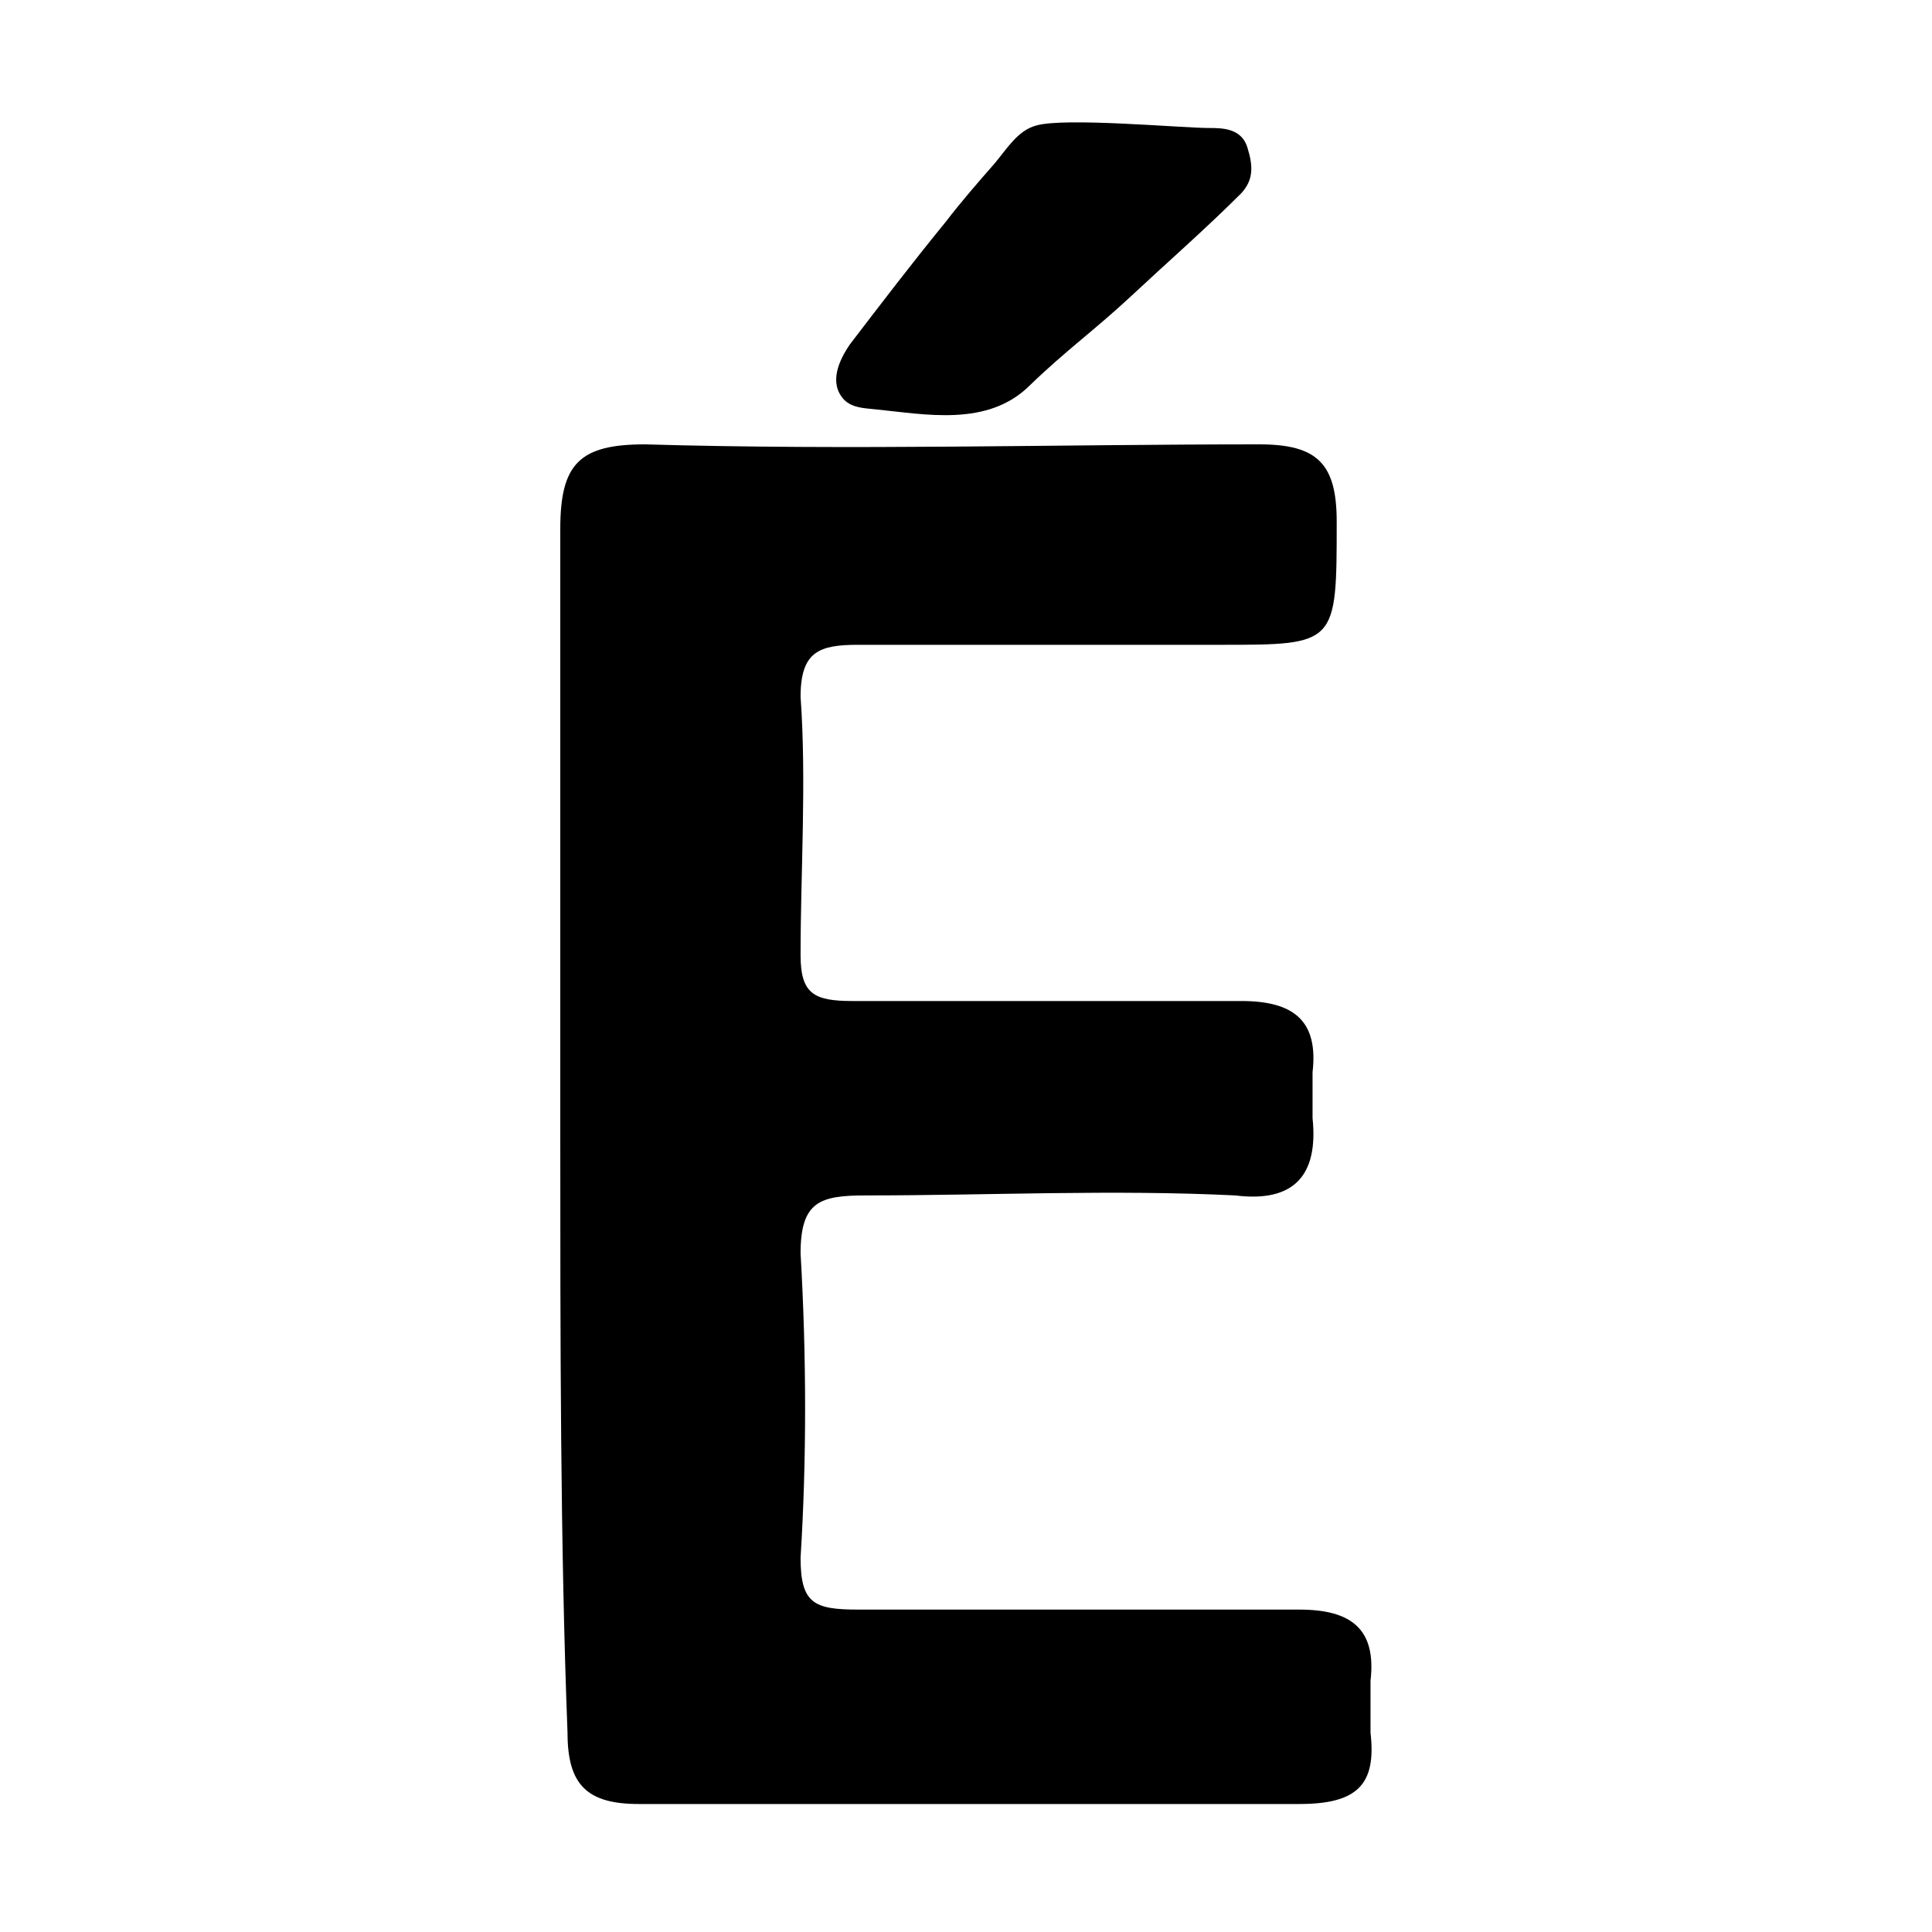 <svg xmlns="http://www.w3.org/2000/svg" version="1.1" xmlns:xlink="http://www.w3.org/1999/xlink" xmlns:svgjs="http://svgjs.dev/svgjs" width="1000" height="1000"><style>
    #light-icon {
      display: inline;
    }
    #dark-icon {
      display: none;
    }

    @media (prefers-color-scheme: dark) {
      #light-icon {
        display: none;
      }
      #dark-icon {
        display: inline;
      }
    }
  </style><g id="light-icon"><svg xmlns="http://www.w3.org/2000/svg" version="1.1" xmlns:xlink="http://www.w3.org/1999/xlink" xmlns:svgjs="http://svgjs.dev/svgjs" width="1000" height="1000"><g><g transform="matrix(6.25,0,0,6.25,0,0)"><svg xmlns="http://www.w3.org/2000/svg" version="1.1" xmlns:xlink="http://www.w3.org/1999/xlink" xmlns:svgjs="http://svgjs.dev/svgjs" width="160" height="160"><svg version="1.1" id="Layer_1" xmlns="http://www.w3.org/2000/svg" xmlns:xlink="http://www.w3.org/1999/xlink" x="0px" y="0px" viewBox="0 0 160 160" style="enable-background:new 0 0 160 160;" xml:space="preserve">
<g>
	<path d="M46.4,93.7c0-16.6,0-33.2,0-49.9c0-5.4,1.6-7,7-7c17.2,0.5,33.8,0,50.9,0c4.8,0,6.4,1.6,6.4,6.4c0,10.2,0,10.2-9.6,10.2
		c-10.2,0-20.4,0-30,0c-3.2,0-4.8,0.5-4.8,4.3c0.5,7,0,14.5,0,21.4c0,3.2,1.1,3.8,4.3,3.8c10.7,0,21.4,0,32.2,0
		c4.3,0,6.4,1.6,5.9,5.9c0,1.1,0,2.7,0,3.8c0.5,4.8-1.6,7-6.4,6.4c-10.2-0.5-20.4,0-30.6,0c-3.8,0-5.4,0.5-5.4,4.8
		c0.5,8.6,0.5,17.2,0,25.2c0,3.8,1.1,4.3,4.8,4.3c12.3,0,24.7,0,36.5,0c4.3,0,6.4,1.6,5.9,5.9c0,1.6,0,2.7,0,4.3
		c0.5,4.3-1.1,5.9-5.9,5.9c-18.2,0-36.5,0-54.7,0c-4.3,0-5.9-1.6-5.9-5.9C46.4,128,46.4,110.9,46.4,93.7z"></path>
	<path d="M100.1,10.6c1.1,0,2.7,0,3.2,1.6c0.5,1.6,0.5,2.7-0.5,3.8c-2.9,2.9-6.1,5.7-9.1,8.5c-3,2.8-5.4,4.5-8.4,7.4
		c-3.5,3.5-8.7,2.4-12.8,2c-0.9-0.1-1.9-0.1-2.6-0.8c-1.3-1.4-0.4-3.3,0.5-4.6c2.6-3.4,5.2-6.8,7.9-10.1c1.3-1.7,2.7-3.3,4.1-4.9
		c1-1.2,1.9-2.7,3.4-3.1C88.1,9.7,97.9,10.6,100.1,10.6z"></path>
</g>
</svg></svg></g></g></svg></g><g id="dark-icon"><svg xmlns="http://www.w3.org/2000/svg" version="1.1" xmlns:xlink="http://www.w3.org/1999/xlink" xmlns:svgjs="http://svgjs.dev/svgjs" width="1000" height="1000"><g clip-path="url(#SvgjsClipPath1032)"><rect width="1000" height="1000" fill="#ffffff"></rect><g transform="matrix(4.375,0,0,4.375,150,150)"><svg xmlns="http://www.w3.org/2000/svg" version="1.1" xmlns:xlink="http://www.w3.org/1999/xlink" xmlns:svgjs="http://svgjs.dev/svgjs" width="160" height="160"><svg version="1.1" id="Layer_1" xmlns="http://www.w3.org/2000/svg" xmlns:xlink="http://www.w3.org/1999/xlink" x="0px" y="0px" viewBox="0 0 160 160" style="enable-background:new 0 0 160 160;" xml:space="preserve">
<g>
	<path d="M46.4,93.7c0-16.6,0-33.2,0-49.9c0-5.4,1.6-7,7-7c17.2,0.5,33.8,0,50.9,0c4.8,0,6.4,1.6,6.4,6.4c0,10.2,0,10.2-9.6,10.2
		c-10.2,0-20.4,0-30,0c-3.2,0-4.8,0.5-4.8,4.3c0.5,7,0,14.5,0,21.4c0,3.2,1.1,3.8,4.3,3.8c10.7,0,21.4,0,32.2,0
		c4.3,0,6.4,1.6,5.9,5.9c0,1.1,0,2.7,0,3.8c0.5,4.8-1.6,7-6.4,6.4c-10.2-0.5-20.4,0-30.6,0c-3.8,0-5.4,0.5-5.4,4.8
		c0.5,8.6,0.5,17.2,0,25.2c0,3.8,1.1,4.3,4.8,4.3c12.3,0,24.7,0,36.5,0c4.3,0,6.4,1.6,5.9,5.9c0,1.6,0,2.7,0,4.3
		c0.5,4.3-1.1,5.9-5.9,5.9c-18.2,0-36.5,0-54.7,0c-4.3,0-5.9-1.6-5.9-5.9C46.4,128,46.4,110.9,46.4,93.7z"></path>
	<path d="M100.1,10.6c1.1,0,2.7,0,3.2,1.6c0.5,1.6,0.5,2.7-0.5,3.8c-2.9,2.9-6.1,5.7-9.1,8.5c-3,2.8-5.4,4.5-8.4,7.4
		c-3.5,3.5-8.7,2.4-12.8,2c-0.9-0.1-1.9-0.1-2.6-0.8c-1.3-1.4-0.4-3.3,0.5-4.6c2.6-3.4,5.2-6.8,7.9-10.1c1.3-1.7,2.7-3.3,4.1-4.9
		c1-1.2,1.9-2.7,3.4-3.1C88.1,9.7,97.9,10.6,100.1,10.6z"></path>
</g>
</svg></svg></g></g><defs><clipPath id="SvgjsClipPath1032"><rect width="1000" height="1000" x="0" y="0" rx="350" ry="350"></rect></clipPath></defs></svg></g></svg>